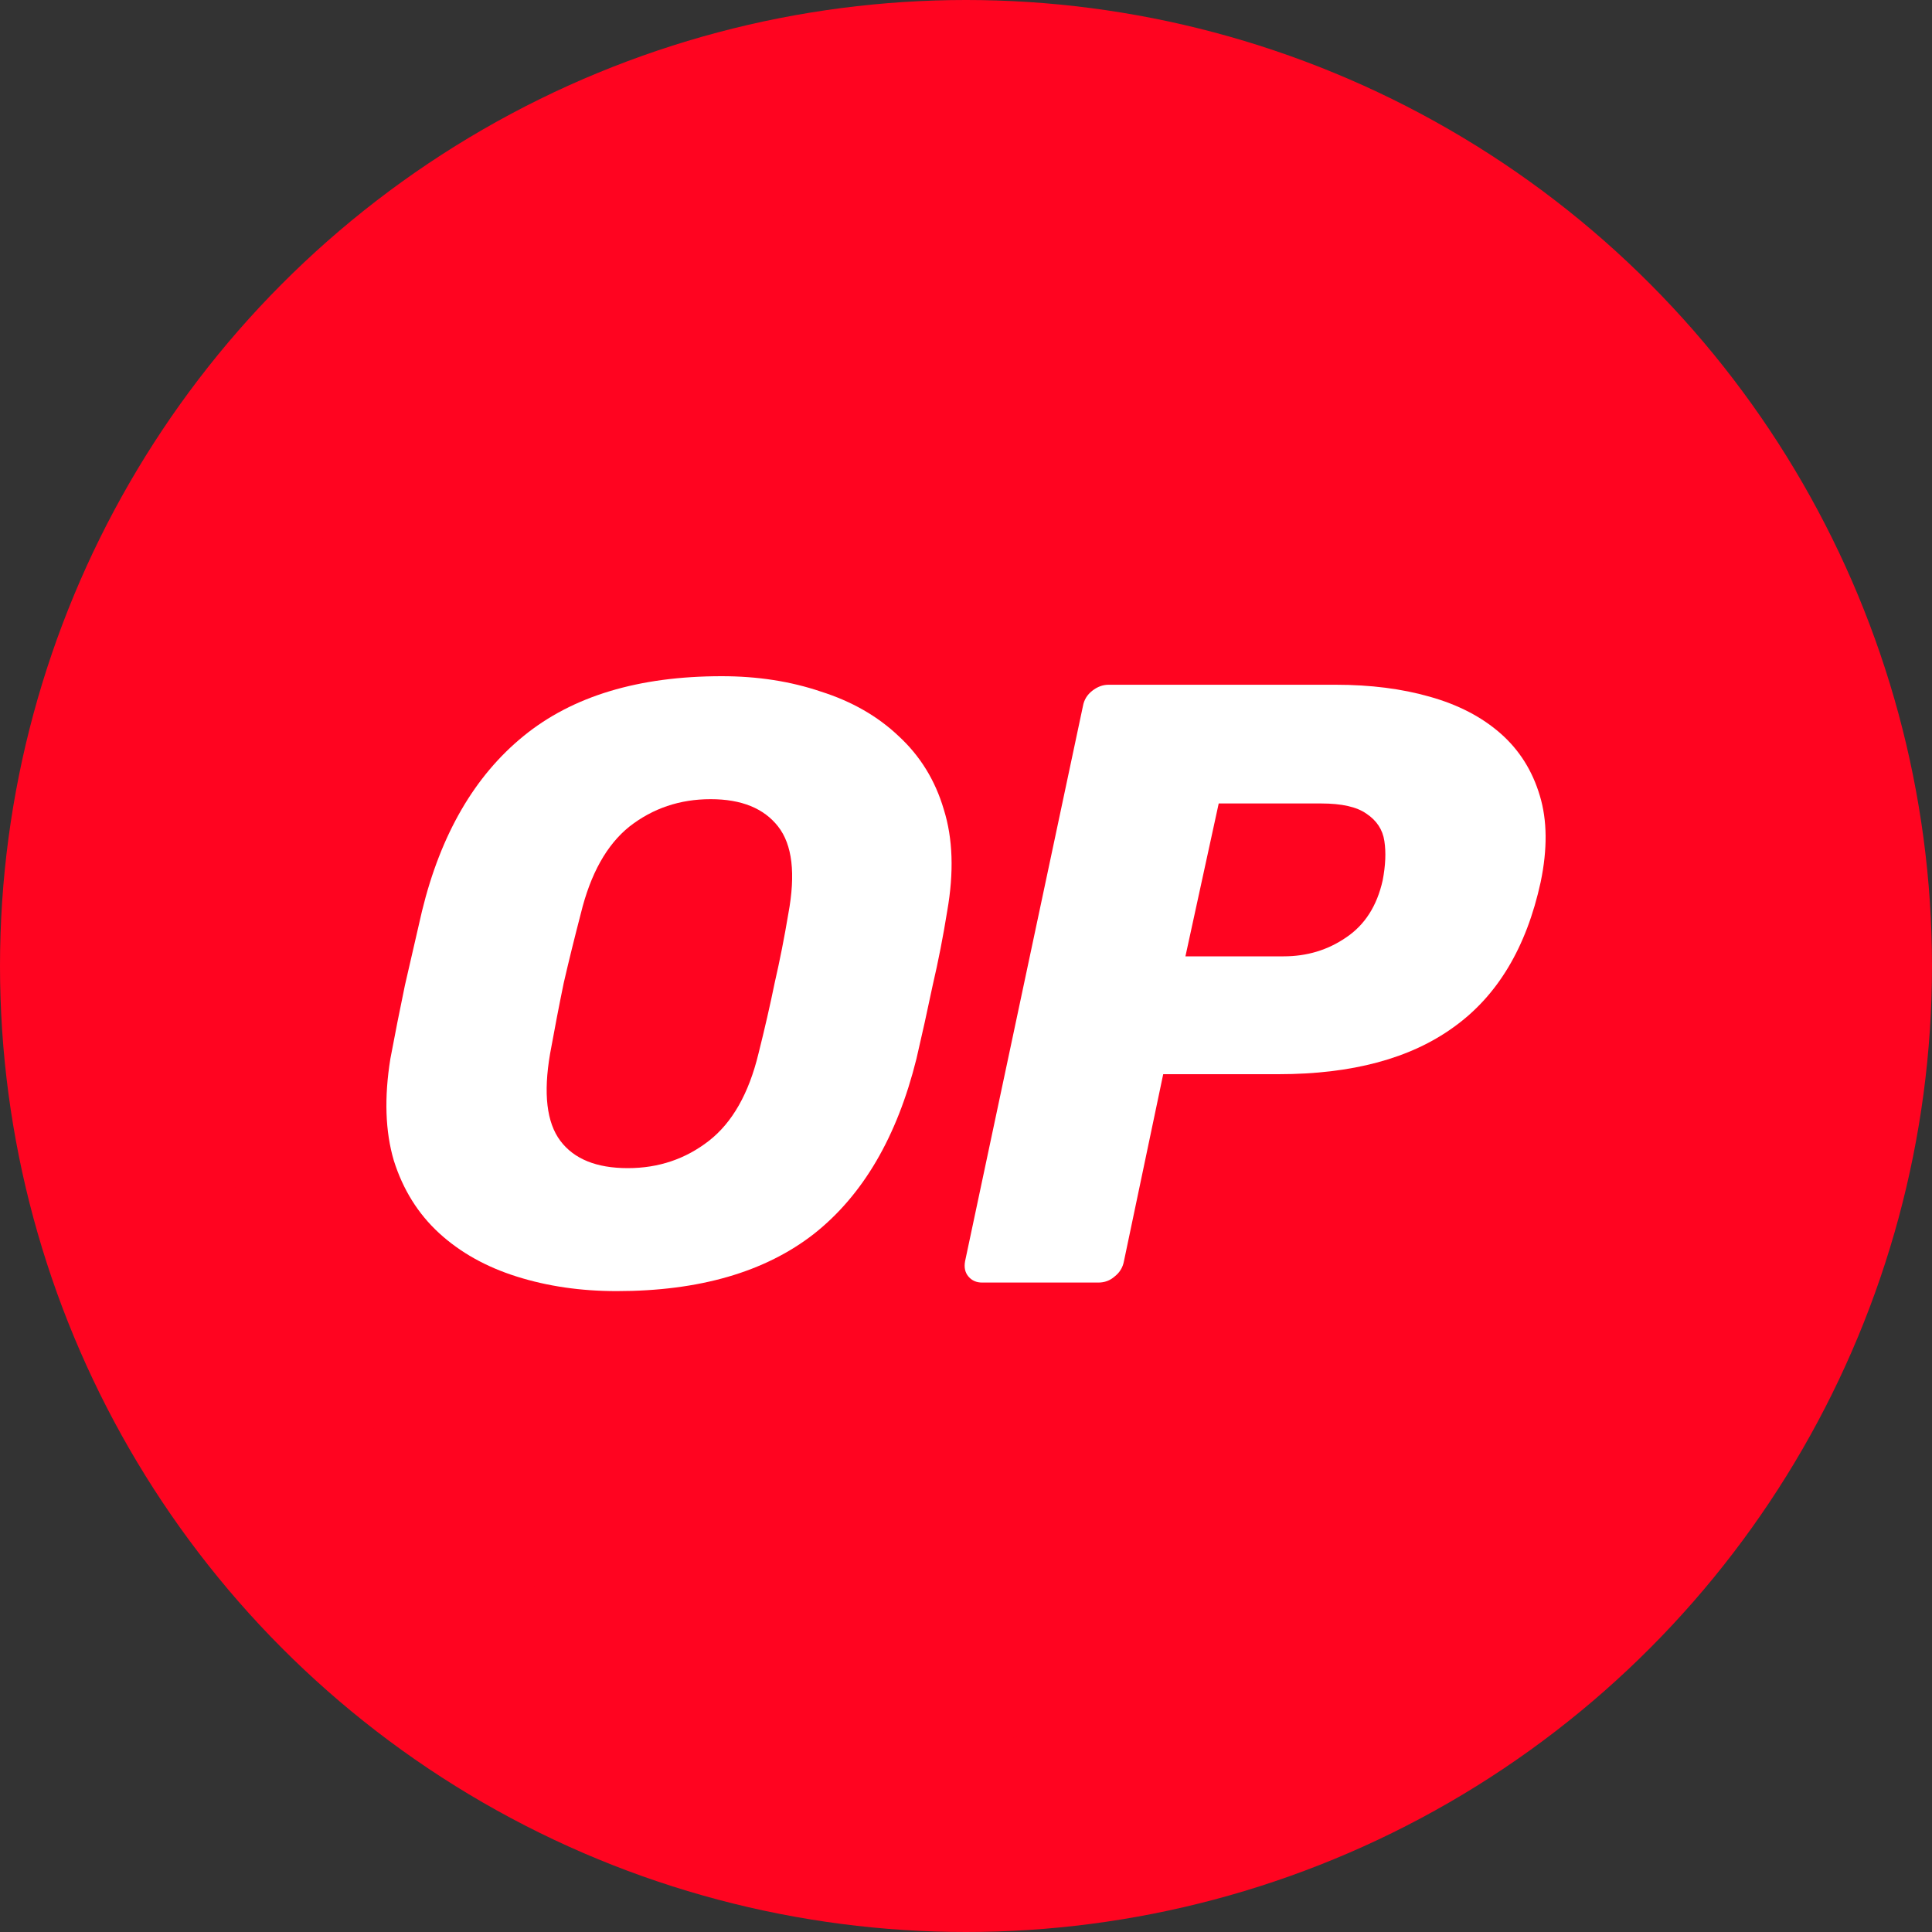 
      <svg width="40" height="40" viewBox="0 0 40 40" fill="none" xmlns="http://www.w3.org/2000/svg">
        <rect x="0" y="0" width="40" height="40" fill="#333333" stroke="none"/>
        <circle fill="#FF0420" cx="20" cy="20" r="20"></circle>
        <g transform="translate(4,4)">
          <circle cx="16" cy="16" r="14" fill="#ffffff" />
          <svg width="32" height="32" viewBox="0 0 32 32" fill="none" xmlns="http://www.w3.org/2000/svg">
<rect width="32" height="32" rx="16" fill="#FF0420"/>
<path fill-rule="evenodd" clip-rule="evenodd" d="M8.768 22.731C8.025 22.731 7.336 22.631 6.699 22.43C6.063 22.23 5.526 21.929 5.09 21.529C4.654 21.128 4.342 20.627 4.153 20.026C3.976 19.424 3.953 18.723 4.082 17.921C4.177 17.415 4.277 16.908 4.383 16.401C4.501 15.894 4.619 15.381 4.737 14.863C5.125 13.271 5.827 12.063 6.841 11.238C7.854 10.412 9.222 10 10.943 10C11.685 10 12.369 10.106 12.994 10.318C13.63 10.519 14.167 10.825 14.603 11.238C15.051 11.65 15.363 12.157 15.54 12.758C15.729 13.36 15.752 14.061 15.611 14.863C15.528 15.381 15.428 15.894 15.31 16.401C15.204 16.908 15.092 17.415 14.974 17.921C14.573 19.536 13.866 20.745 12.852 21.546C11.839 22.336 10.477 22.731 8.768 22.731ZM8.998 20.185C9.634 20.185 10.194 19.996 10.678 19.619C11.161 19.242 11.503 18.64 11.703 17.815C11.833 17.297 11.945 16.808 12.039 16.348C12.145 15.888 12.239 15.411 12.322 14.915C12.475 14.09 12.405 13.489 12.11 13.112C11.815 12.735 11.35 12.546 10.713 12.546C10.076 12.546 9.516 12.735 9.033 13.112C8.562 13.489 8.226 14.09 8.025 14.915C7.896 15.411 7.778 15.888 7.672 16.348C7.577 16.808 7.483 17.297 7.389 17.815C7.247 18.64 7.318 19.242 7.601 19.619C7.884 19.996 8.349 20.185 8.998 20.185Z" fill="white"/>
<path fill-rule="evenodd" clip-rule="evenodd" d="M16.334 22.554C16.216 22.554 16.122 22.513 16.051 22.43C15.981 22.348 15.957 22.242 15.981 22.112L18.421 10.619C18.444 10.489 18.509 10.383 18.615 10.301C18.721 10.218 18.833 10.177 18.951 10.177H23.654C24.373 10.177 25.022 10.259 25.599 10.424C26.189 10.589 26.678 10.843 27.067 11.185C27.456 11.527 27.727 11.957 27.881 12.476C28.034 12.982 28.04 13.578 27.898 14.261C27.603 15.617 27.002 16.619 26.095 17.267C25.199 17.916 23.991 18.24 22.47 18.24H20.083L19.27 22.112C19.246 22.242 19.181 22.348 19.075 22.43C18.981 22.513 18.869 22.554 18.739 22.554H16.334ZM20.543 15.8H22.576C23.059 15.8 23.489 15.67 23.867 15.411C24.256 15.151 24.509 14.756 24.627 14.226C24.686 13.919 24.698 13.648 24.662 13.413C24.627 13.177 24.503 12.988 24.291 12.847C24.091 12.705 23.778 12.635 23.354 12.635H21.232L20.543 15.8Z" fill="white"/>
</svg>

        </g>
      </svg>